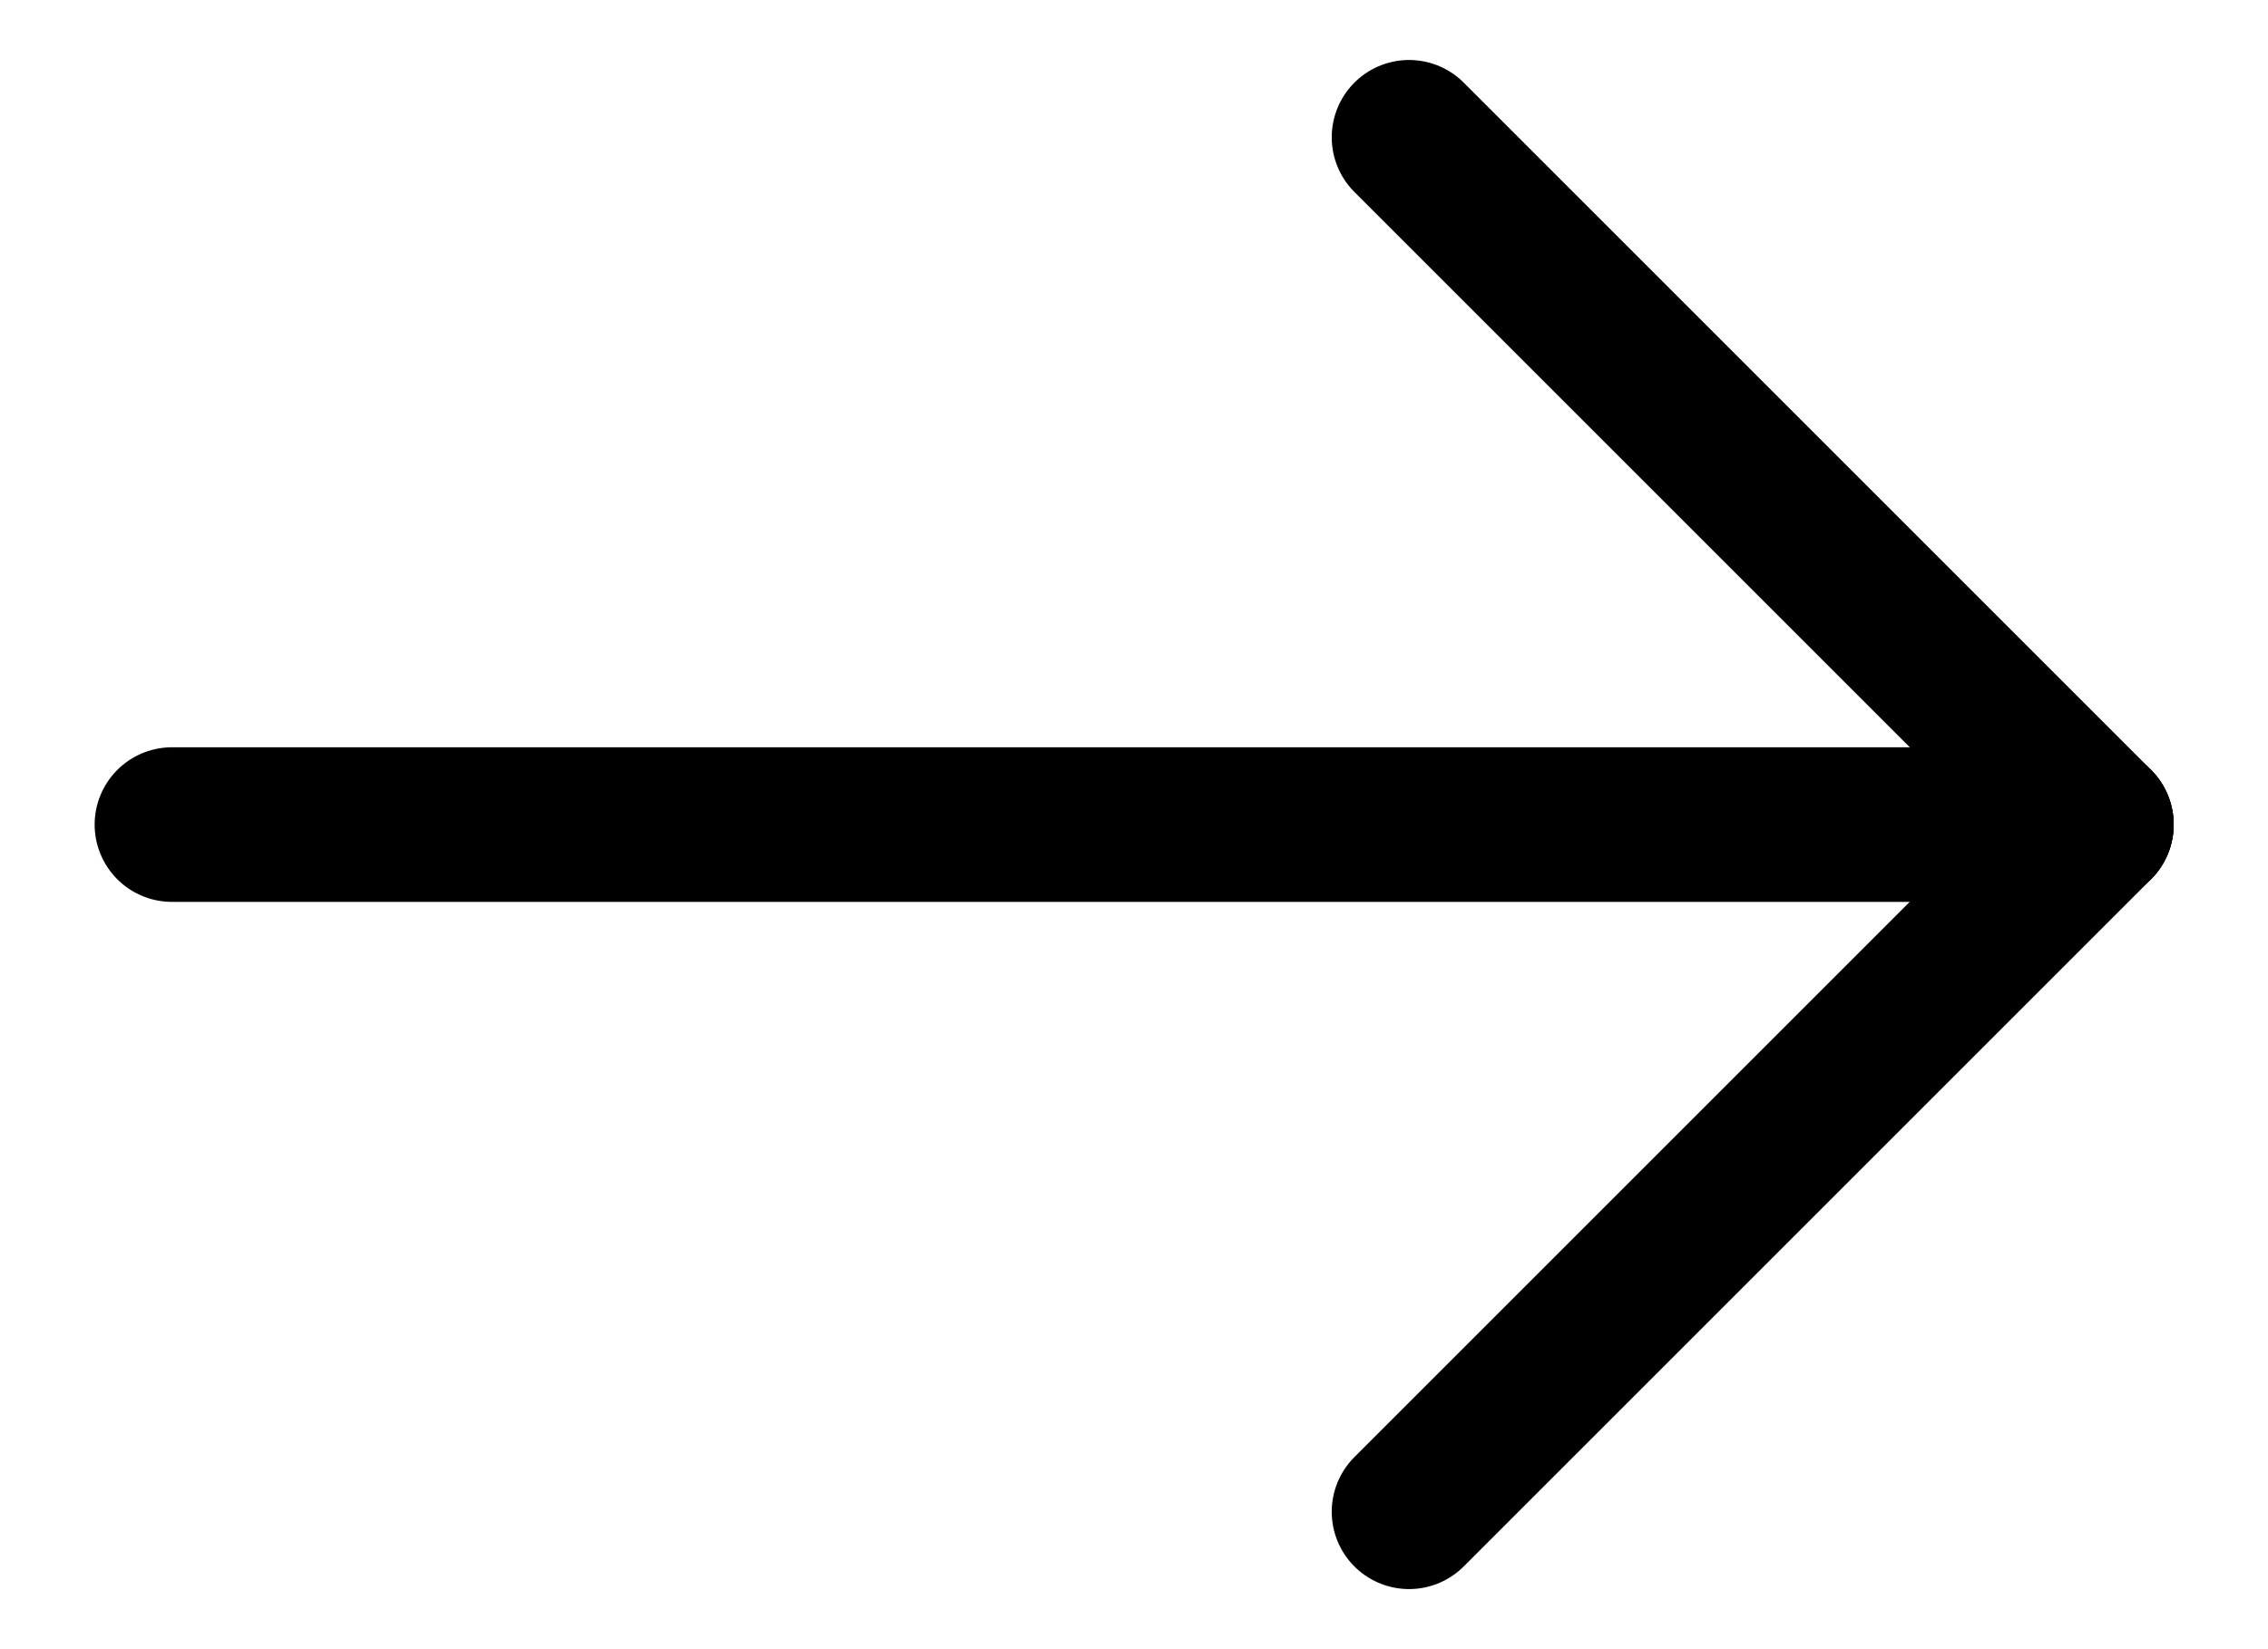 <svg width="22" height="16" viewBox="0 0 22 16" fill="none" xmlns="http://www.w3.org/2000/svg">
<path d="M20.335 8H1.668" stroke="black" stroke-width="1.5" stroke-linecap="round" stroke-linejoin="round"/>
<path d="M13.668 14.667L20.335 8" stroke="black" stroke-width="1.5" stroke-linecap="round" stroke-linejoin="round"/>
<path d="M13.668 1.332L20.335 7.999" stroke="black" stroke-width="1.5" stroke-linecap="round" stroke-linejoin="round"/>
</svg>
